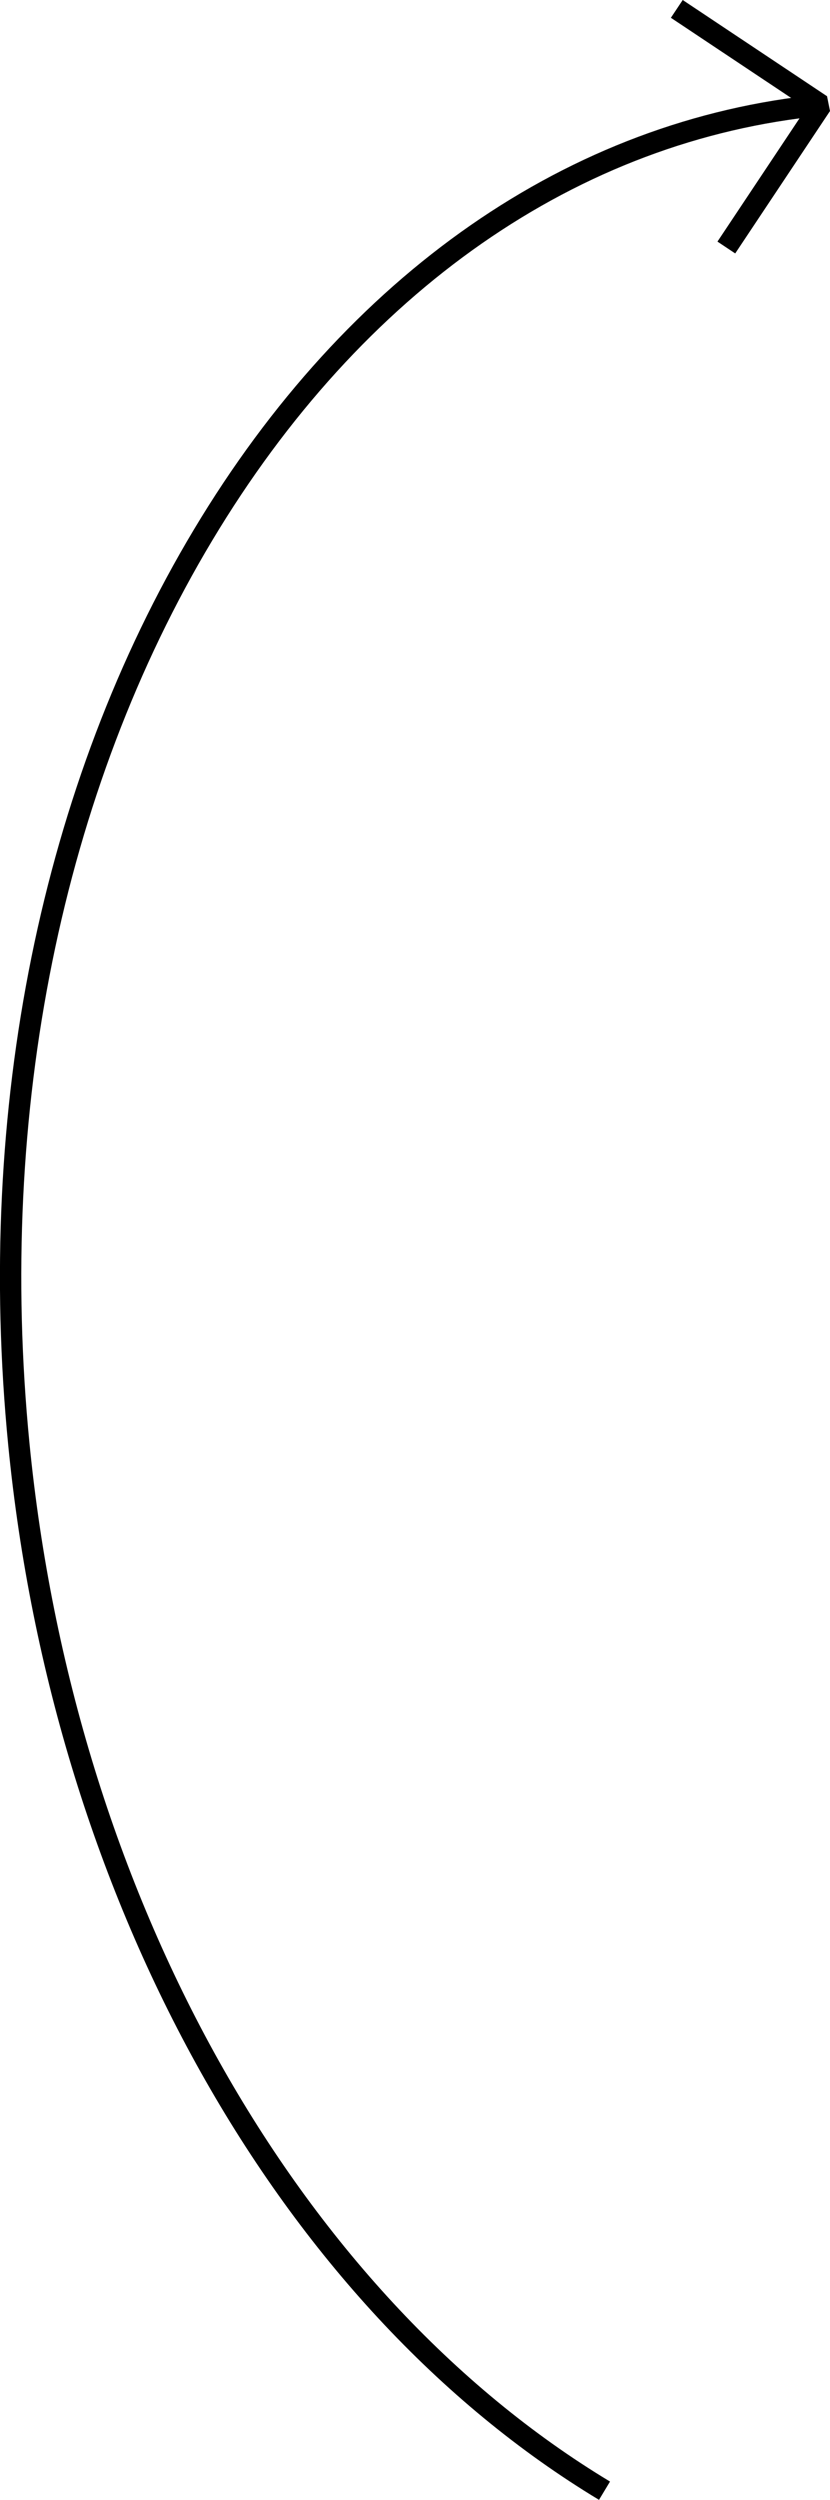 <svg xmlns="http://www.w3.org/2000/svg" height="702.236" viewBox="0 0 233.346 702.236" width="233.346"><path d="m168.404 702.236c-89.816-54.119-153.458-167.628-166.088-296.23-9.262-94.298 9.28-185.662 52.208-257.262 43.102-71.888 105.618-115.286 176.032-122.202l.587 5.971c-68.477 6.726-129.374 49.1-171.473 119.316-42.271 70.504-60.52 160.565-51.383 253.591 12.449 126.753 74.988 238.518 163.213 291.678l-3.097 5.139z"></path><path d="m206.697 71.193-4.993-3.326 24.986-37.507-38.078-25.366 3.326-4.994 40.575 27.03.833 4.16z"></path></svg>